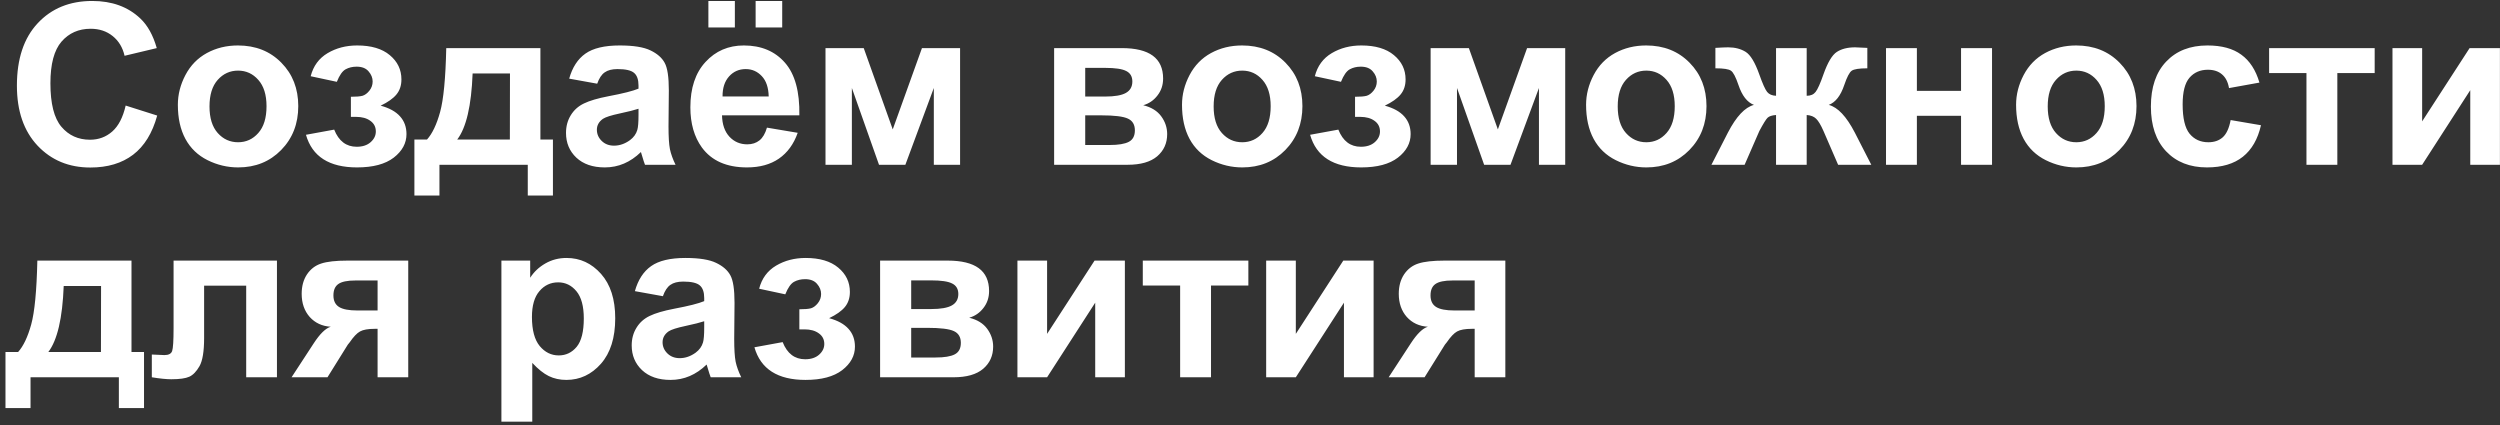 <svg width="400" height="68" viewBox="0 0 400 68" fill="none" xmlns="http://www.w3.org/2000/svg">
<rect x="0" y="0" width="400" height="68" fill="#333333" stroke="none"/>
<path d="M20.107 16.889L25.152 18.489C24.379 21.301 23.09 23.393 21.285 24.764C19.492 26.123 17.213 26.803 14.447 26.803C11.025 26.803 8.213 25.637 6.01 23.305C3.807 20.961 2.705 17.762 2.705 13.707C2.705 9.418 3.812 6.09 6.027 3.723C8.242 1.344 11.154 0.155 14.764 0.155C17.916 0.155 20.477 1.086 22.445 2.95C23.617 4.051 24.496 5.633 25.082 7.696L19.932 8.926C19.627 7.59 18.988 6.536 18.016 5.762C17.055 4.989 15.883 4.602 14.5 4.602C12.59 4.602 11.037 5.288 9.842 6.659C8.658 8.03 8.066 10.251 8.066 13.321C8.066 16.579 8.652 18.899 9.824 20.282C10.996 21.665 12.52 22.356 14.395 22.356C15.777 22.356 16.967 21.916 17.963 21.038C18.959 20.159 19.674 18.776 20.107 16.889ZM28.457 16.766C28.457 15.126 28.861 13.538 29.67 12.002C30.479 10.467 31.621 9.295 33.098 8.487C34.586 7.678 36.244 7.274 38.072 7.274C40.897 7.274 43.211 8.194 45.016 10.034C46.82 11.862 47.723 14.176 47.723 16.977C47.723 19.801 46.809 22.145 44.98 24.008C43.164 25.86 40.873 26.786 38.107 26.786C36.397 26.786 34.762 26.399 33.203 25.625C31.656 24.852 30.479 23.721 29.67 22.233C28.861 20.733 28.457 18.911 28.457 16.766ZM33.52 17.03C33.52 18.881 33.959 20.299 34.838 21.284C35.717 22.268 36.801 22.76 38.09 22.76C39.379 22.76 40.457 22.268 41.324 21.284C42.203 20.299 42.643 18.87 42.643 16.995C42.643 15.166 42.203 13.76 41.324 12.776C40.457 11.791 39.379 11.299 38.09 11.299C36.801 11.299 35.717 11.791 34.838 12.776C33.959 13.76 33.52 15.178 33.52 17.03ZM56.143 18.7L56.143 15.483C56.998 15.483 57.619 15.43 58.006 15.325C58.393 15.207 58.756 14.938 59.096 14.516C59.447 14.082 59.623 13.59 59.623 13.04C59.623 12.454 59.406 11.915 58.973 11.422C58.551 10.918 57.912 10.666 57.057 10.666C56.4 10.666 55.815 10.807 55.299 11.088C54.783 11.37 54.315 12.038 53.893 13.092L49.709 12.196C50.131 10.555 51.033 9.325 52.416 8.504C53.799 7.684 55.375 7.274 57.145 7.274C59.395 7.274 61.135 7.79 62.365 8.821C63.607 9.852 64.228 11.147 64.228 12.706C64.228 13.678 63.959 14.487 63.42 15.131C62.893 15.764 62.055 16.356 60.906 16.907C62.289 17.282 63.32 17.85 64 18.612C64.691 19.373 65.037 20.323 65.037 21.459C65.037 22.913 64.357 24.166 62.998 25.221C61.639 26.264 59.682 26.786 57.127 26.786C52.674 26.786 49.949 25.045 48.953 21.565L53.471 20.739C54.197 22.567 55.398 23.481 57.074 23.481C58 23.481 58.738 23.241 59.289 22.76C59.852 22.268 60.133 21.694 60.133 21.038C60.133 20.311 59.84 19.743 59.254 19.332C58.68 18.911 57.924 18.7 56.986 18.7L56.143 18.7ZM84.443 26.364L70.311 26.364L70.311 31.286L66.303 31.286L66.303 22.321L68.324 22.321C69.168 21.383 69.865 19.919 70.416 17.926C70.967 15.934 71.295 12.524 71.4 7.696L86.465 7.696L86.465 22.321L88.469 22.321L88.469 31.286L84.443 31.286L84.443 26.364ZM81.578 22.321L81.596 11.756L75.619 11.756C75.42 16.913 74.6 20.434 73.158 22.321L81.578 22.321ZM95.553 13.391L91.07 12.582C91.574 10.778 92.441 9.442 93.672 8.575C94.902 7.708 96.731 7.274 99.156 7.274C101.359 7.274 103 7.538 104.078 8.065C105.156 8.581 105.912 9.243 106.346 10.051C106.791 10.848 107.014 12.319 107.014 14.463L106.961 20.229C106.961 21.87 107.037 23.082 107.189 23.868C107.354 24.641 107.652 25.473 108.086 26.364L103.199 26.364C103.07 26.036 102.912 25.549 102.725 24.905C102.643 24.612 102.584 24.419 102.549 24.325C101.705 25.145 100.803 25.76 99.842 26.17C98.881 26.581 97.856 26.786 96.766 26.786C94.844 26.786 93.326 26.264 92.213 25.221C91.111 24.178 90.561 22.86 90.561 21.266C90.561 20.211 90.812 19.274 91.316 18.454C91.82 17.622 92.523 16.989 93.426 16.555C94.34 16.11 95.652 15.723 97.363 15.395C99.672 14.961 101.271 14.557 102.162 14.182L102.162 13.69C102.162 12.741 101.928 12.067 101.459 11.668C100.99 11.258 100.105 11.053 98.805 11.053C97.926 11.053 97.24 11.229 96.748 11.581C96.256 11.92 95.857 12.524 95.553 13.391ZM102.162 17.399C101.529 17.61 100.527 17.862 99.156 18.155C97.785 18.448 96.889 18.735 96.467 19.016C95.822 19.473 95.5 20.053 95.5 20.756C95.5 21.448 95.758 22.045 96.273 22.549C96.789 23.053 97.445 23.305 98.242 23.305C99.133 23.305 99.982 23.012 100.791 22.426C101.389 21.981 101.781 21.436 101.969 20.791C102.098 20.37 102.162 19.567 102.162 18.383L102.162 17.399ZM122.711 20.422L127.633 21.248C127 23.053 125.998 24.43 124.627 25.379C123.268 26.317 121.562 26.786 119.512 26.786C116.266 26.786 113.863 25.725 112.305 23.604C111.074 21.905 110.459 19.76 110.459 17.17C110.459 14.077 111.268 11.657 112.885 9.911C114.502 8.153 116.547 7.274 119.02 7.274C121.797 7.274 123.988 8.194 125.594 10.034C127.199 11.862 127.967 14.668 127.896 18.454L115.521 18.454C115.557 19.919 115.955 21.061 116.717 21.881C117.479 22.69 118.428 23.094 119.564 23.094C120.338 23.094 120.988 22.883 121.516 22.461C122.043 22.04 122.441 21.36 122.711 20.422ZM122.992 15.43C122.957 14.001 122.588 12.916 121.885 12.178C121.182 11.428 120.326 11.053 119.318 11.053C118.24 11.053 117.35 11.446 116.646 12.231C115.943 13.016 115.598 14.082 115.609 15.43L122.992 15.43ZM113.342 4.391L113.342 0.155L117.578 0.155L117.578 4.391L113.342 4.391ZM120.9 4.391L120.9 0.155L125.154 0.155L125.154 4.391L120.9 4.391ZM132.08 7.696L138.197 7.696L142.838 20.704L147.514 7.696L153.613 7.696L153.613 26.364L149.412 26.364L149.412 14.077L144.859 26.364L140.641 26.364L136.299 14.077L136.299 26.364L132.08 26.364L132.08 7.696ZM168.66 7.696L179.471 7.696C181.686 7.696 183.344 8.1 184.445 8.909C185.547 9.717 186.098 10.936 186.098 12.565C186.098 13.608 185.793 14.516 185.184 15.29C184.586 16.063 183.83 16.579 182.916 16.836C184.205 17.153 185.166 17.745 185.799 18.612C186.432 19.479 186.748 20.428 186.748 21.459C186.748 22.913 186.215 24.096 185.148 25.01C184.082 25.913 182.506 26.364 180.42 26.364L168.66 26.364L168.66 7.696ZM173.635 15.448L176.816 15.448C178.352 15.448 179.459 15.254 180.139 14.868C180.83 14.481 181.176 13.872 181.176 13.04C181.176 12.254 180.854 11.698 180.209 11.37C179.576 11.03 178.445 10.86 176.816 10.86L173.635 10.86L173.635 15.448ZM173.635 23.2L177.537 23.2C178.943 23.2 179.969 23.03 180.613 22.69C181.258 22.35 181.58 21.741 181.58 20.862C181.58 19.948 181.211 19.321 180.473 18.981C179.734 18.629 178.299 18.454 176.166 18.454L173.635 18.454L173.635 23.2ZM189.121 16.766C189.121 15.126 189.525 13.538 190.334 12.002C191.143 10.467 192.285 9.295 193.762 8.487C195.25 7.678 196.908 7.274 198.736 7.274C201.561 7.274 203.875 8.194 205.68 10.034C207.484 11.862 208.387 14.176 208.387 16.977C208.387 19.801 207.473 22.145 205.645 24.008C203.828 25.86 201.537 26.786 198.771 26.786C197.061 26.786 195.426 26.399 193.867 25.625C192.32 24.852 191.143 23.721 190.334 22.233C189.525 20.733 189.121 18.911 189.121 16.766ZM194.184 17.03C194.184 18.881 194.623 20.299 195.502 21.284C196.381 22.268 197.465 22.76 198.754 22.76C200.043 22.76 201.121 22.268 201.988 21.284C202.867 20.299 203.307 18.87 203.307 16.995C203.307 15.166 202.867 13.76 201.988 12.776C201.121 11.791 200.043 11.299 198.754 11.299C197.465 11.299 196.381 11.791 195.502 12.776C194.623 13.76 194.184 15.178 194.184 17.03ZM216.807 18.7L216.807 15.483C217.662 15.483 218.283 15.43 218.67 15.325C219.057 15.207 219.42 14.938 219.76 14.516C220.111 14.082 220.287 13.59 220.287 13.04C220.287 12.454 220.07 11.915 219.637 11.422C219.215 10.918 218.576 10.666 217.721 10.666C217.064 10.666 216.479 10.807 215.963 11.088C215.447 11.37 214.979 12.038 214.557 13.092L210.373 12.196C210.795 10.555 211.697 9.325 213.08 8.504C214.463 7.684 216.039 7.274 217.809 7.274C220.059 7.274 221.799 7.79 223.029 8.821C224.271 9.852 224.893 11.147 224.893 12.706C224.893 13.678 224.623 14.487 224.084 15.131C223.557 15.764 222.719 16.356 221.57 16.907C222.953 17.282 223.984 17.85 224.664 18.612C225.355 19.373 225.701 20.323 225.701 21.459C225.701 22.913 225.021 24.166 223.662 25.221C222.303 26.264 220.346 26.786 217.791 26.786C213.338 26.786 210.613 25.045 209.617 21.565L214.135 20.739C214.861 22.567 216.062 23.481 217.738 23.481C218.664 23.481 219.402 23.241 219.953 22.76C220.516 22.268 220.797 21.694 220.797 21.038C220.797 20.311 220.504 19.743 219.918 19.332C219.344 18.911 218.588 18.7 217.65 18.7L216.807 18.7ZM228.9 7.696L235.018 7.696L239.658 20.704L244.334 7.696L250.434 7.696L250.434 26.364L246.232 26.364L246.232 14.077L241.68 26.364L237.461 26.364L233.119 14.077L233.119 26.364L228.9 26.364L228.9 7.696ZM253.773 16.766C253.773 15.126 254.178 13.538 254.986 12.002C255.795 10.467 256.937 9.295 258.414 8.487C259.902 7.678 261.561 7.274 263.389 7.274C266.213 7.274 268.527 8.194 270.332 10.034C272.137 11.862 273.039 14.176 273.039 16.977C273.039 19.801 272.125 22.145 270.297 24.008C268.48 25.86 266.189 26.786 263.424 26.786C261.713 26.786 260.078 26.399 258.52 25.625C256.973 24.852 255.795 23.721 254.986 22.233C254.178 20.733 253.773 18.911 253.773 16.766ZM258.836 17.03C258.836 18.881 259.275 20.299 260.154 21.284C261.033 22.268 262.117 22.76 263.406 22.76C264.695 22.76 265.773 22.268 266.641 21.284C267.52 20.299 267.959 18.87 267.959 16.995C267.959 15.166 267.52 13.76 266.641 12.776C265.773 11.791 264.695 11.299 263.406 11.299C262.117 11.299 261.033 11.791 260.154 12.776C259.275 13.76 258.836 15.178 258.836 17.03ZM284.166 26.364L284.166 18.401C283.521 18.448 283.07 18.594 282.812 18.84C282.566 19.075 282.127 19.784 281.494 20.967L279.139 26.364L273.83 26.364L276.467 21.213C277.803 18.635 279.191 17.159 280.633 16.784C279.555 16.373 278.729 15.313 278.154 13.602C277.721 12.325 277.322 11.563 276.959 11.317C276.607 11.059 275.775 10.93 274.463 10.93L274.463 7.661C275.436 7.602 276.115 7.573 276.502 7.573C277.592 7.573 278.523 7.813 279.297 8.293C280.07 8.774 280.797 9.969 281.477 11.879C282.004 13.368 282.426 14.311 282.742 14.71C283.059 15.096 283.533 15.301 284.166 15.325L284.166 7.696L289.07 7.696L289.07 15.325C289.703 15.325 290.178 15.12 290.494 14.71C290.822 14.299 291.244 13.356 291.76 11.879C292.428 9.993 293.137 8.803 293.887 8.311C294.648 7.819 295.621 7.573 296.805 7.573C297.145 7.573 297.801 7.602 298.773 7.661L298.773 10.93C297.473 10.93 296.641 11.059 296.277 11.317C295.914 11.563 295.516 12.325 295.082 13.602C294.508 15.313 293.682 16.373 292.604 16.784C294.045 17.159 295.434 18.635 296.77 21.213L299.406 26.364L294.098 26.364L291.76 20.967C291.338 20.006 290.945 19.35 290.582 18.998C290.23 18.647 289.727 18.448 289.07 18.401L289.07 26.364L284.166 26.364ZM301.762 7.696L306.701 7.696L306.701 14.534L313.768 14.534L313.768 7.696L318.725 7.696L318.725 26.364L313.768 26.364L313.768 18.524L306.701 18.524L306.701 26.364L301.762 26.364L301.762 7.696ZM322.574 16.766C322.574 15.126 322.979 13.538 323.787 12.002C324.596 10.467 325.738 9.295 327.215 8.487C328.703 7.678 330.361 7.274 332.189 7.274C335.014 7.274 337.328 8.194 339.133 10.034C340.937 11.862 341.84 14.176 341.84 16.977C341.84 19.801 340.926 22.145 339.098 24.008C337.281 25.86 334.99 26.786 332.225 26.786C330.514 26.786 328.879 26.399 327.32 25.625C325.773 24.852 324.596 23.721 323.787 22.233C322.979 20.733 322.574 18.911 322.574 16.766ZM327.637 17.03C327.637 18.881 328.076 20.299 328.955 21.284C329.834 22.268 330.918 22.76 332.207 22.76C333.496 22.76 334.574 22.268 335.441 21.284C336.32 20.299 336.76 18.87 336.76 16.995C336.76 15.166 336.32 13.76 335.441 12.776C334.574 11.791 333.496 11.299 332.207 11.299C330.918 11.299 329.834 11.791 328.955 12.776C328.076 13.76 327.637 15.178 327.637 17.03ZM361.51 13.215L356.641 14.094C356.477 13.122 356.102 12.389 355.516 11.897C354.941 11.405 354.191 11.159 353.266 11.159C352.035 11.159 351.051 11.586 350.312 12.442C349.586 13.286 349.223 14.704 349.223 16.696C349.223 18.911 349.592 20.475 350.33 21.389C351.08 22.303 352.082 22.76 353.336 22.76C354.273 22.76 355.041 22.497 355.639 21.969C356.236 21.43 356.658 20.51 356.904 19.209L361.756 20.036C361.252 22.262 360.285 23.944 358.855 25.081C357.426 26.217 355.51 26.786 353.107 26.786C350.377 26.786 348.197 25.924 346.568 24.202C344.951 22.479 344.143 20.094 344.143 17.047C344.143 13.965 344.957 11.569 346.586 9.858C348.215 8.135 350.418 7.274 353.195 7.274C355.469 7.274 357.273 7.766 358.609 8.75C359.957 9.723 360.924 11.211 361.51 13.215ZM363.057 7.696L379.949 7.696L379.949 11.686L373.973 11.686L373.973 26.364L369.033 26.364L369.033 11.686L363.057 11.686L363.057 7.696ZM382.797 7.696L387.543 7.696L387.543 19.42L395.137 7.696L399.988 7.696L399.988 26.364L395.242 26.364L395.242 14.428L387.543 26.364L382.797 26.364L382.797 7.696ZM19.018 60.364L4.885 60.364L4.885 65.286L0.877 65.286L0.877 56.321L2.898 56.321C3.742 55.383 4.439 53.919 4.99 51.926C5.541 49.934 5.869 46.524 5.975 41.696L21.039 41.696L21.039 56.321L23.043 56.321L23.043 65.286L19.018 65.286L19.018 60.364ZM16.152 56.321L16.17 45.756L10.193 45.756C9.994 50.913 9.174 54.434 7.732 56.321L16.152 56.321ZM27.771 41.696L44.312 41.696L44.312 60.364L39.391 60.364L39.391 45.704L32.658 45.704L32.658 54.088C32.658 56.221 32.412 57.721 31.92 58.588C31.428 59.444 30.883 60.006 30.285 60.276C29.688 60.545 28.727 60.68 27.402 60.68C26.617 60.68 25.58 60.575 24.291 60.364L24.291 56.725C24.396 56.725 24.672 56.737 25.117 56.76C25.633 56.795 26.031 56.813 26.312 56.813C26.98 56.813 27.391 56.596 27.543 56.163C27.695 55.717 27.771 54.493 27.771 52.489L27.771 41.696ZM65.318 41.696L65.318 60.364L60.414 60.364L60.414 52.612L59.957 52.612C58.891 52.612 58.105 52.752 57.602 53.034C57.109 53.303 56.559 53.883 55.949 54.774L55.65 55.143L52.398 60.364L46.65 60.364L50.184 54.95C51.191 53.403 52.105 52.512 52.926 52.278C51.543 52.196 50.418 51.674 49.551 50.713C48.695 49.741 48.268 48.504 48.268 47.004C48.268 45.797 48.549 44.766 49.111 43.911C49.685 43.055 50.441 42.475 51.379 42.17C52.328 41.854 53.734 41.696 55.598 41.696L65.318 41.696ZM60.414 44.877L56.881 44.877C55.58 44.877 54.666 45.065 54.139 45.44C53.611 45.803 53.348 46.413 53.348 47.268C53.348 48.123 53.647 48.739 54.244 49.114C54.842 49.489 55.82 49.676 57.18 49.676L60.414 49.676L60.414 44.877ZM80.225 41.696L84.83 41.696L84.83 44.438C85.428 43.501 86.236 42.739 87.256 42.153C88.275 41.567 89.406 41.274 90.648 41.274C92.816 41.274 94.656 42.123 96.168 43.823C97.68 45.522 98.436 47.889 98.436 50.924C98.436 54.041 97.674 56.467 96.15 58.202C94.627 59.924 92.781 60.786 90.613 60.786C89.582 60.786 88.644 60.581 87.801 60.17C86.969 59.76 86.09 59.057 85.164 58.061L85.164 67.465L80.225 67.465L80.225 41.696ZM85.111 50.713C85.111 52.811 85.527 54.364 86.359 55.372C87.191 56.368 88.205 56.866 89.4 56.866C90.549 56.866 91.504 56.409 92.266 55.495C93.027 54.569 93.408 53.057 93.408 50.959C93.408 49.002 93.016 47.549 92.231 46.6C91.445 45.651 90.473 45.176 89.312 45.176C88.106 45.176 87.103 45.645 86.307 46.583C85.51 47.508 85.111 48.885 85.111 50.713ZM106.064 47.391L101.582 46.583C102.086 44.778 102.953 43.442 104.184 42.575C105.414 41.708 107.242 41.274 109.668 41.274C111.871 41.274 113.512 41.538 114.59 42.065C115.668 42.581 116.424 43.243 116.857 44.051C117.303 44.848 117.525 46.319 117.525 48.463L117.473 54.229C117.473 55.87 117.549 57.083 117.701 57.868C117.865 58.641 118.164 59.473 118.598 60.364L113.711 60.364C113.582 60.036 113.424 59.549 113.236 58.905C113.154 58.612 113.096 58.419 113.061 58.325C112.217 59.145 111.314 59.76 110.354 60.17C109.393 60.581 108.367 60.786 107.277 60.786C105.355 60.786 103.838 60.264 102.725 59.221C101.623 58.178 101.072 56.86 101.072 55.266C101.072 54.211 101.324 53.274 101.828 52.454C102.332 51.622 103.035 50.989 103.937 50.555C104.852 50.11 106.164 49.723 107.875 49.395C110.184 48.961 111.783 48.557 112.674 48.182L112.674 47.69C112.674 46.741 112.439 46.067 111.971 45.669C111.502 45.258 110.617 45.053 109.316 45.053C108.437 45.053 107.752 45.229 107.26 45.581C106.768 45.92 106.369 46.524 106.064 47.391ZM112.674 51.399C112.041 51.61 111.039 51.862 109.668 52.155C108.297 52.448 107.4 52.735 106.979 53.016C106.334 53.473 106.012 54.053 106.012 54.756C106.012 55.448 106.27 56.045 106.785 56.549C107.301 57.053 107.957 57.305 108.754 57.305C109.645 57.305 110.494 57.012 111.303 56.426C111.9 55.981 112.293 55.436 112.48 54.791C112.609 54.37 112.674 53.567 112.674 52.383L112.674 51.399ZM127.896 52.7L127.896 49.483C128.752 49.483 129.373 49.43 129.76 49.325C130.146 49.208 130.51 48.938 130.85 48.516C131.201 48.083 131.377 47.59 131.377 47.04C131.377 46.454 131.16 45.915 130.727 45.422C130.305 44.919 129.666 44.666 128.811 44.666C128.154 44.666 127.568 44.807 127.053 45.088C126.537 45.37 126.068 46.038 125.646 47.092L121.463 46.196C121.885 44.555 122.787 43.325 124.17 42.504C125.553 41.684 127.129 41.274 128.898 41.274C131.148 41.274 132.889 41.79 134.119 42.821C135.361 43.852 135.982 45.147 135.982 46.706C135.982 47.678 135.713 48.487 135.174 49.131C134.646 49.764 133.809 50.356 132.66 50.907C134.043 51.282 135.074 51.85 135.754 52.612C136.445 53.373 136.791 54.323 136.791 55.459C136.791 56.913 136.111 58.166 134.752 59.221C133.393 60.264 131.436 60.786 128.881 60.786C124.428 60.786 121.703 59.045 120.707 55.565L125.225 54.739C125.951 56.567 127.152 57.481 128.828 57.481C129.754 57.481 130.492 57.241 131.043 56.76C131.605 56.268 131.887 55.694 131.887 55.038C131.887 54.311 131.594 53.743 131.008 53.333C130.434 52.911 129.678 52.7 128.74 52.7L127.896 52.7ZM140.816 41.696L151.627 41.696C153.842 41.696 155.5 42.1 156.602 42.909C157.703 43.717 158.254 44.936 158.254 46.565C158.254 47.608 157.949 48.516 157.34 49.29C156.742 50.063 155.986 50.579 155.072 50.836C156.361 51.153 157.322 51.745 157.955 52.612C158.588 53.479 158.904 54.428 158.904 55.459C158.904 56.913 158.371 58.096 157.305 59.01C156.238 59.913 154.662 60.364 152.576 60.364L140.816 60.364L140.816 41.696ZM145.791 49.448L148.973 49.448C150.508 49.448 151.615 49.254 152.295 48.868C152.986 48.481 153.332 47.872 153.332 47.04C153.332 46.254 153.01 45.698 152.365 45.37C151.732 45.03 150.602 44.86 148.973 44.86L145.791 44.86L145.791 49.448ZM145.791 57.2L149.693 57.2C151.1 57.2 152.125 57.03 152.77 56.69C153.414 56.35 153.736 55.741 153.736 54.862C153.736 53.948 153.367 53.321 152.629 52.981C151.891 52.629 150.455 52.454 148.322 52.454L145.791 52.454L145.791 57.2ZM162.789 41.696L167.535 41.696L167.535 53.42L175.129 41.696L179.98 41.696L179.98 60.364L175.234 60.364L175.234 48.428L167.535 60.364L162.789 60.364L162.789 41.696ZM182.846 41.696L199.738 41.696L199.738 45.686L193.762 45.686L193.762 60.364L188.822 60.364L188.822 45.686L182.846 45.686L182.846 41.696ZM202.586 41.696L207.332 41.696L207.332 53.42L214.926 41.696L219.777 41.696L219.777 60.364L215.031 60.364L215.031 48.428L207.332 60.364L202.586 60.364L202.586 41.696ZM240.854 41.696L240.854 60.364L235.949 60.364L235.949 52.612L235.492 52.612C234.426 52.612 233.641 52.752 233.137 53.034C232.645 53.303 232.094 53.883 231.484 54.774L231.186 55.143L227.934 60.364L222.186 60.364L225.719 54.95C226.727 53.403 227.641 52.512 228.461 52.278C227.078 52.196 225.953 51.674 225.086 50.713C224.23 49.741 223.803 48.504 223.803 47.004C223.803 45.797 224.084 44.766 224.646 43.911C225.221 43.055 225.977 42.475 226.914 42.17C227.863 41.854 229.27 41.696 231.133 41.696L240.854 41.696ZM235.949 44.877L232.416 44.877C231.115 44.877 230.201 45.065 229.674 45.44C229.146 45.803 228.883 46.413 228.883 47.268C228.883 48.123 229.182 48.739 229.779 49.114C230.377 49.489 231.355 49.676 232.715 49.676L235.949 49.676L235.949 44.877Z" fill="white"/>
</svg>
